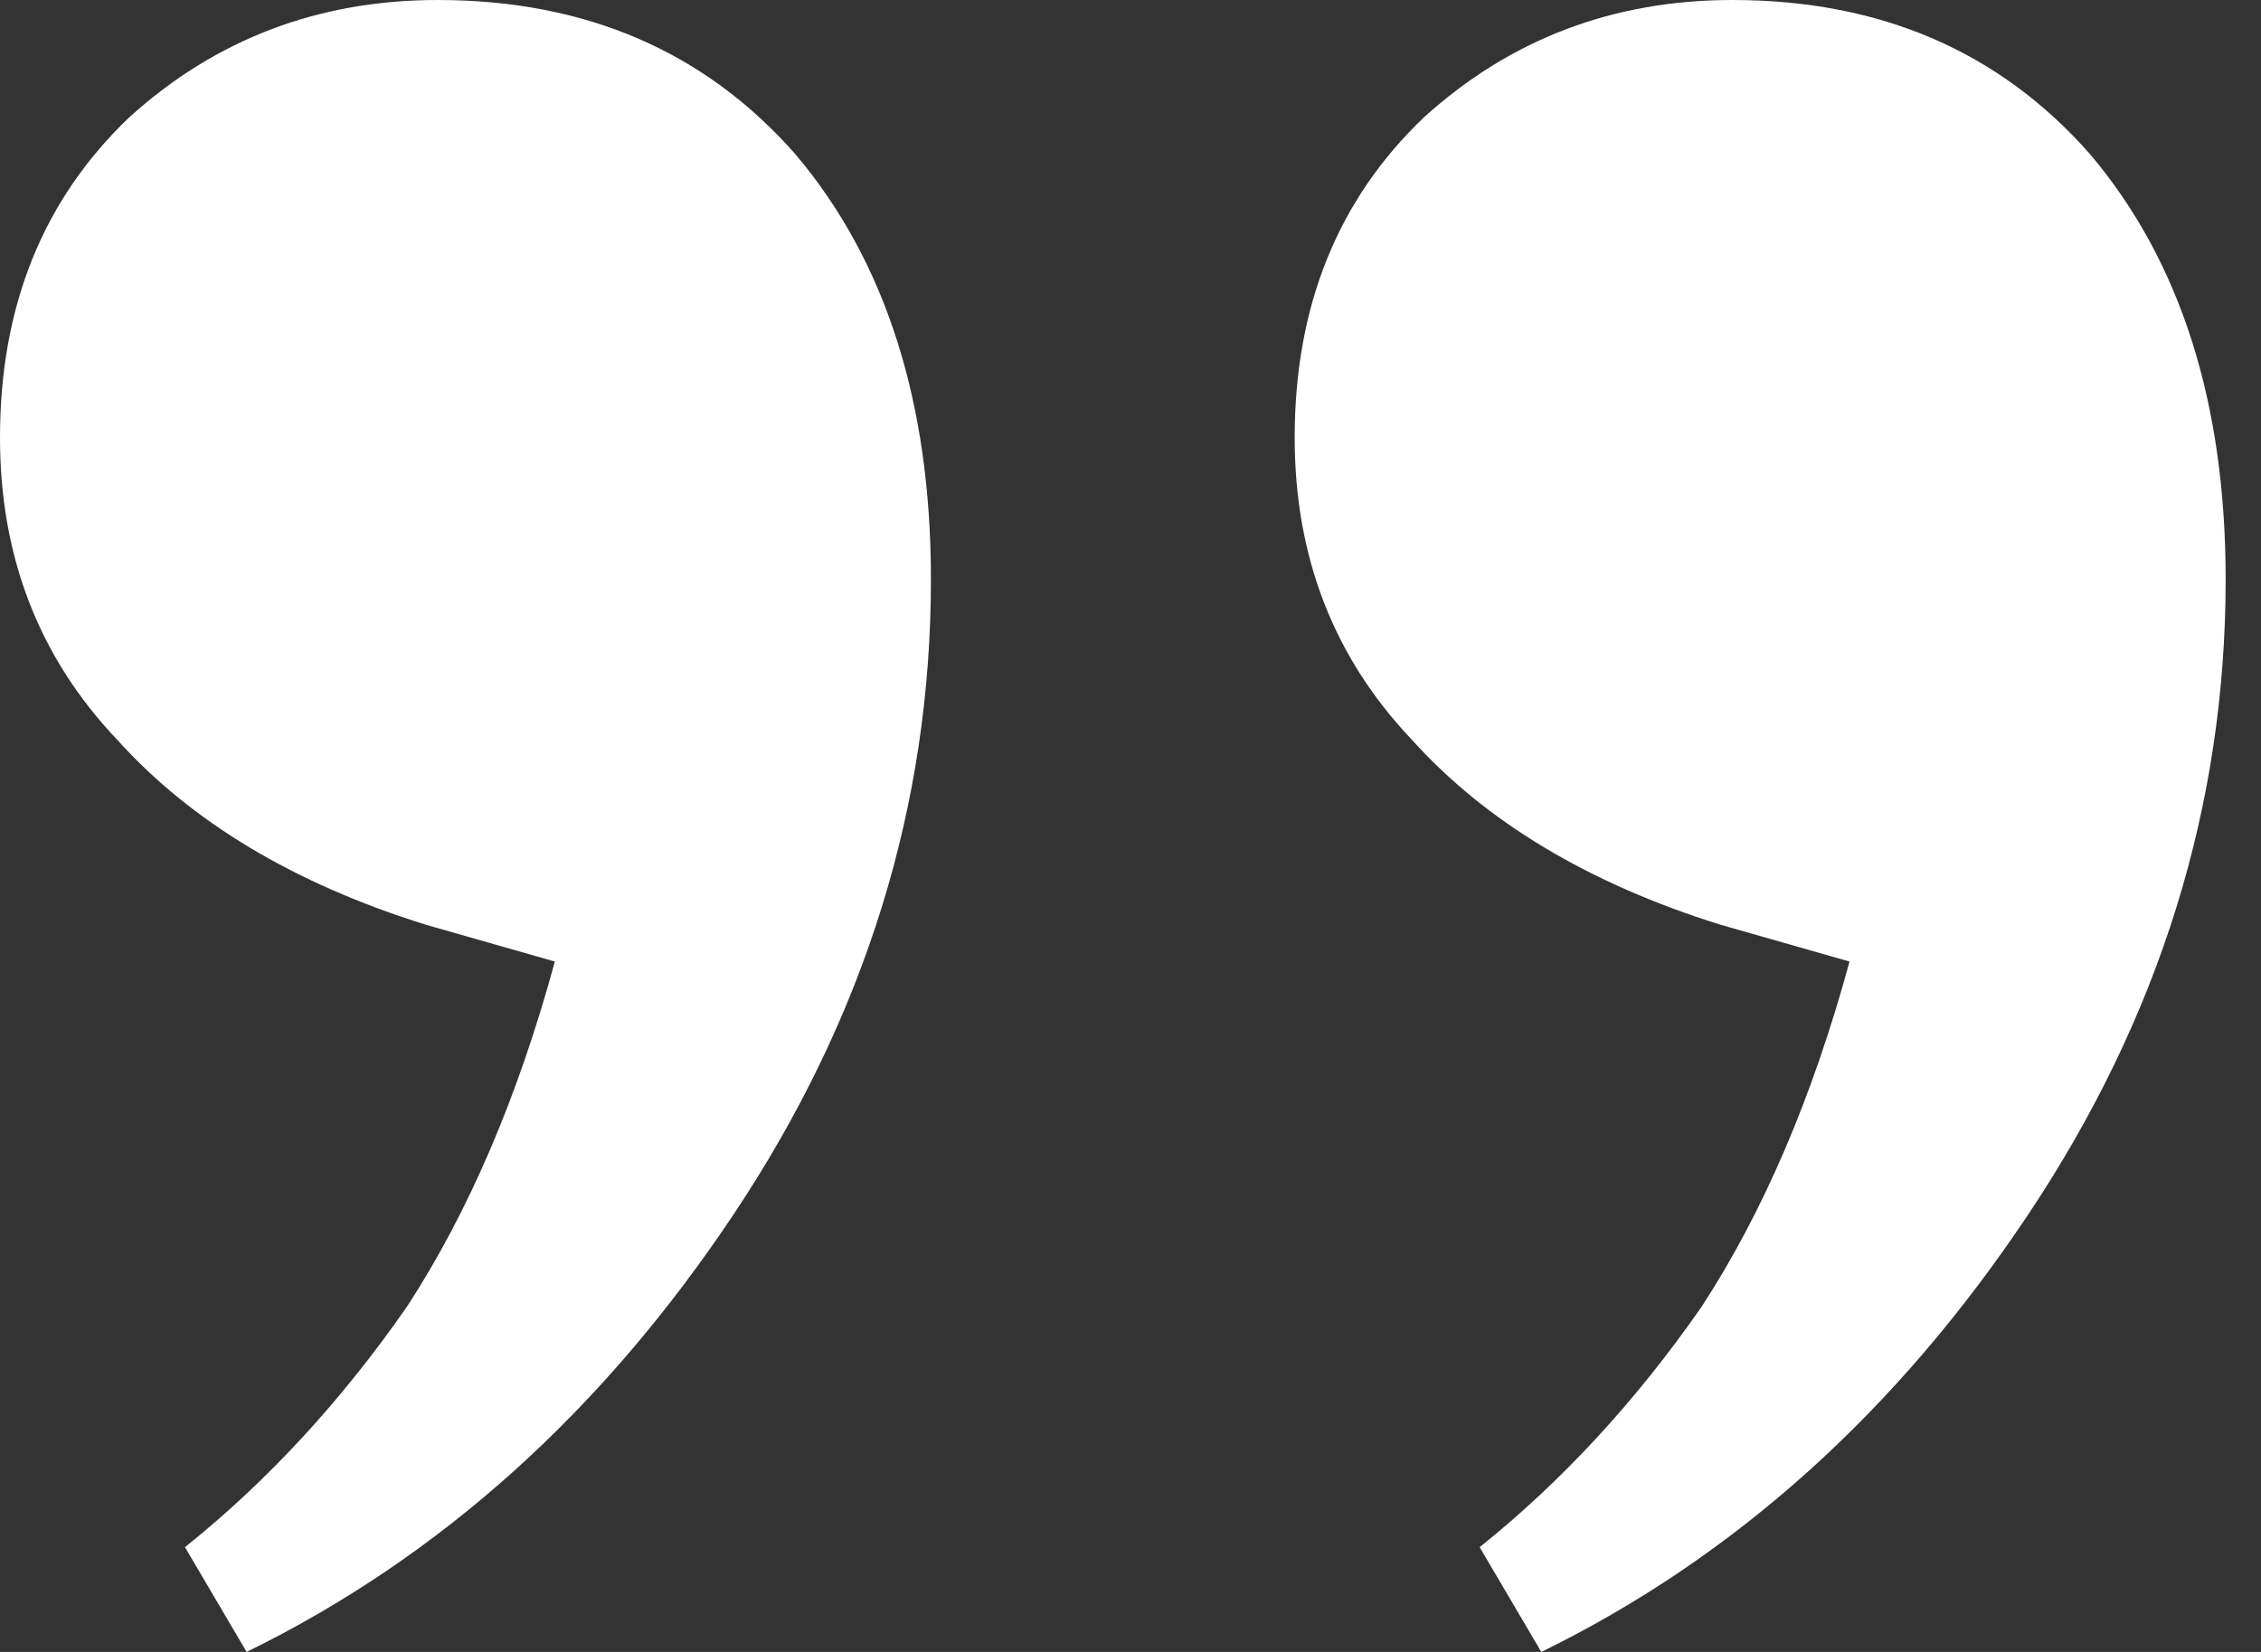 <svg width="52" height="38" viewBox="0 0 52 38" fill="none" xmlns="http://www.w3.org/2000/svg">
<rect x="0" y="0" width="52" height="38" fill="#333333" stroke="none"/>
<path d="M39.843 -9.91661e-07C43.246 -6.94163e-07 45.987 1.182 48.067 3.545C50.147 6.002 51.187 9.264 51.187 13.328C51.187 18.527 49.674 23.395 46.649 27.933C43.624 32.47 39.891 35.826 35.448 38L34.03 35.59C35.92 34.077 37.622 32.234 39.134 30.06C40.552 27.886 41.687 25.239 42.537 22.119L39.56 21.269C36.535 20.323 34.172 18.905 32.47 17.015C30.674 15.124 29.776 12.809 29.776 10.067C29.776 7.042 30.769 4.585 32.754 2.694C34.739 0.898 37.102 -1.23131e-06 39.843 -9.91661e-07ZM10.067 -3.59477e-06C13.47 -3.29727e-06 16.211 1.182 18.291 3.545C20.371 6.002 21.41 9.264 21.41 13.328C21.41 18.527 19.898 23.395 16.873 27.933C13.848 32.47 10.114 35.826 5.672 38L4.254 35.59C6.144 34.077 7.846 32.234 9.358 30.06C10.776 27.886 11.91 25.239 12.761 22.119L9.784 21.269C6.759 20.323 4.395 18.905 2.694 17.015C0.898 15.124 -3.97594e-05 12.809 -3.95197e-05 10.067C-3.92553e-05 7.042 0.992 4.585 2.978 2.694C4.963 0.898 7.326 -3.83442e-06 10.067 -3.59477e-06Z" fill="white"/>
</svg>
